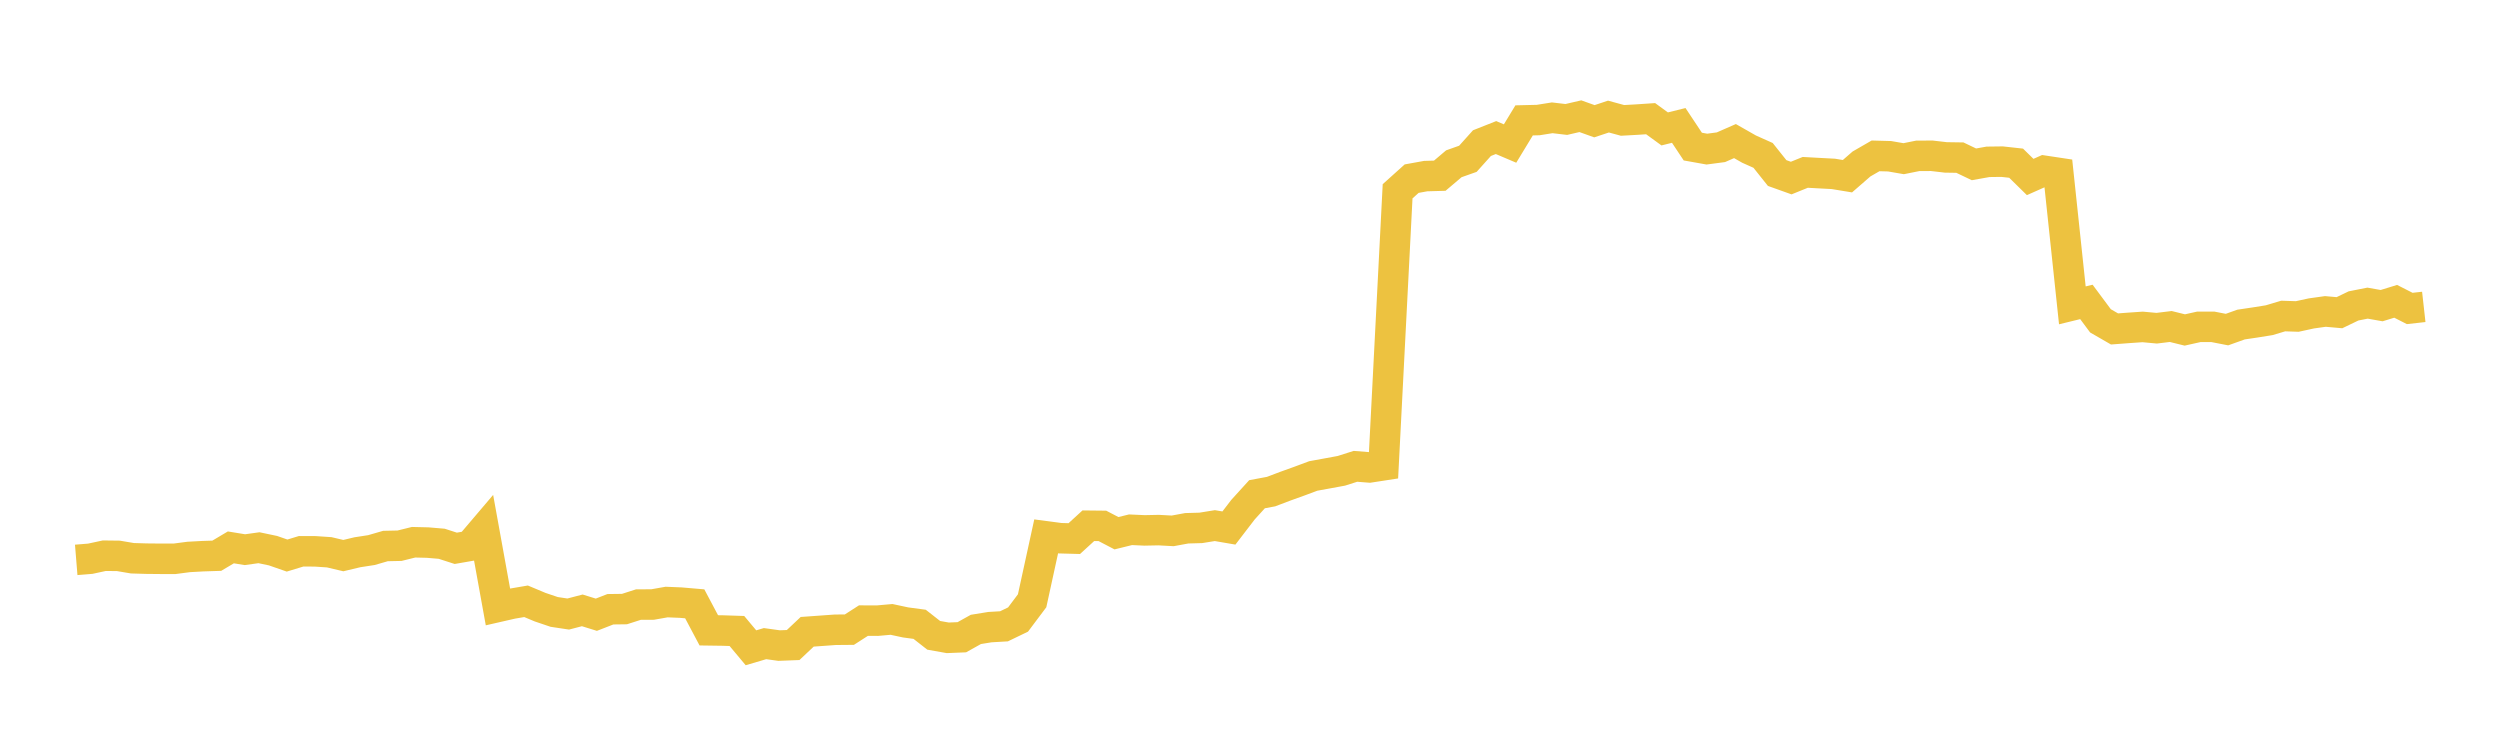 <svg width="164" height="48" xmlns="http://www.w3.org/2000/svg" xmlns:xlink="http://www.w3.org/1999/xlink"><path fill="none" stroke="rgb(237,194,64)" stroke-width="2" d="M5,36.728L5.922,36.653L6.844,36.454L7.766,36.465L8.689,36.621L9.611,36.648L10.533,36.657L11.455,36.657L12.377,36.536L13.299,36.486L14.222,36.456L15.144,35.908L16.066,36.059L16.988,35.93L17.91,36.124L18.832,36.445L19.754,36.164L20.677,36.168L21.599,36.23L22.521,36.448L23.443,36.228L24.365,36.086L25.287,35.819L26.21,35.799L27.132,35.571L28.054,35.593L28.976,35.671L29.898,35.969L30.82,35.809L31.743,34.724L32.665,39.813L33.587,39.602L34.509,39.444L35.431,39.83L36.353,40.142L37.275,40.281L38.198,40.04L39.12,40.326L40.042,39.967L40.964,39.955L41.886,39.659L42.808,39.657L43.731,39.494L44.653,39.532L45.575,39.611L46.497,41.35L47.419,41.363L48.341,41.393L49.263,42.495L50.186,42.222L51.108,42.35L52.03,42.314L52.952,41.445L53.874,41.379L54.796,41.313L55.719,41.305L56.641,40.712L57.563,40.715L58.485,40.633L59.407,40.831L60.329,40.955L61.251,41.677L62.174,41.841L63.096,41.803L64.018,41.289L64.94,41.14L65.862,41.086L66.784,40.641L67.707,39.411L68.629,35.185L69.551,35.307L70.473,35.332L71.395,34.488L72.317,34.498L73.24,34.979L74.162,34.752L75.084,34.794L76.006,34.775L76.928,34.825L77.85,34.655L78.772,34.629L79.695,34.48L80.617,34.638L81.539,33.436L82.461,32.421L83.383,32.249L84.305,31.899L85.228,31.567L86.15,31.223L87.072,31.055L87.994,30.885L88.916,30.591L89.838,30.664L90.76,30.522L91.683,12.548L92.605,11.719L93.527,11.552L94.449,11.526L95.371,10.744L96.293,10.417L97.216,9.389L98.138,9.024L99.06,9.416L99.982,7.897L100.904,7.875L101.826,7.728L102.749,7.837L103.671,7.623L104.593,7.953L105.515,7.647L106.437,7.898L107.359,7.847L108.281,7.785L109.204,8.457L110.126,8.228L111.048,9.616L111.97,9.781L112.892,9.659L113.814,9.255L114.737,9.781L115.659,10.194L116.581,11.351L117.503,11.681L118.425,11.307L119.347,11.358L120.269,11.407L121.192,11.559L122.114,10.757L123.036,10.225L123.958,10.25L124.88,10.41L125.802,10.224L126.725,10.219L127.647,10.326L128.569,10.34L129.491,10.781L130.413,10.616L131.335,10.604L132.257,10.705L133.18,11.611L134.102,11.201L135.024,11.34L135.946,20.031L136.868,19.806L137.79,21.046L138.713,21.579L139.635,21.509L140.557,21.446L141.479,21.531L142.401,21.418L143.323,21.646L144.246,21.44L145.168,21.441L146.09,21.621L147.012,21.291L147.934,21.154L148.856,21.006L149.778,20.731L150.701,20.761L151.623,20.56L152.545,20.431L153.467,20.513L154.389,20.069L155.311,19.886L156.234,20.05L157.156,19.766L158.078,20.235L159,20.132"></path></svg>